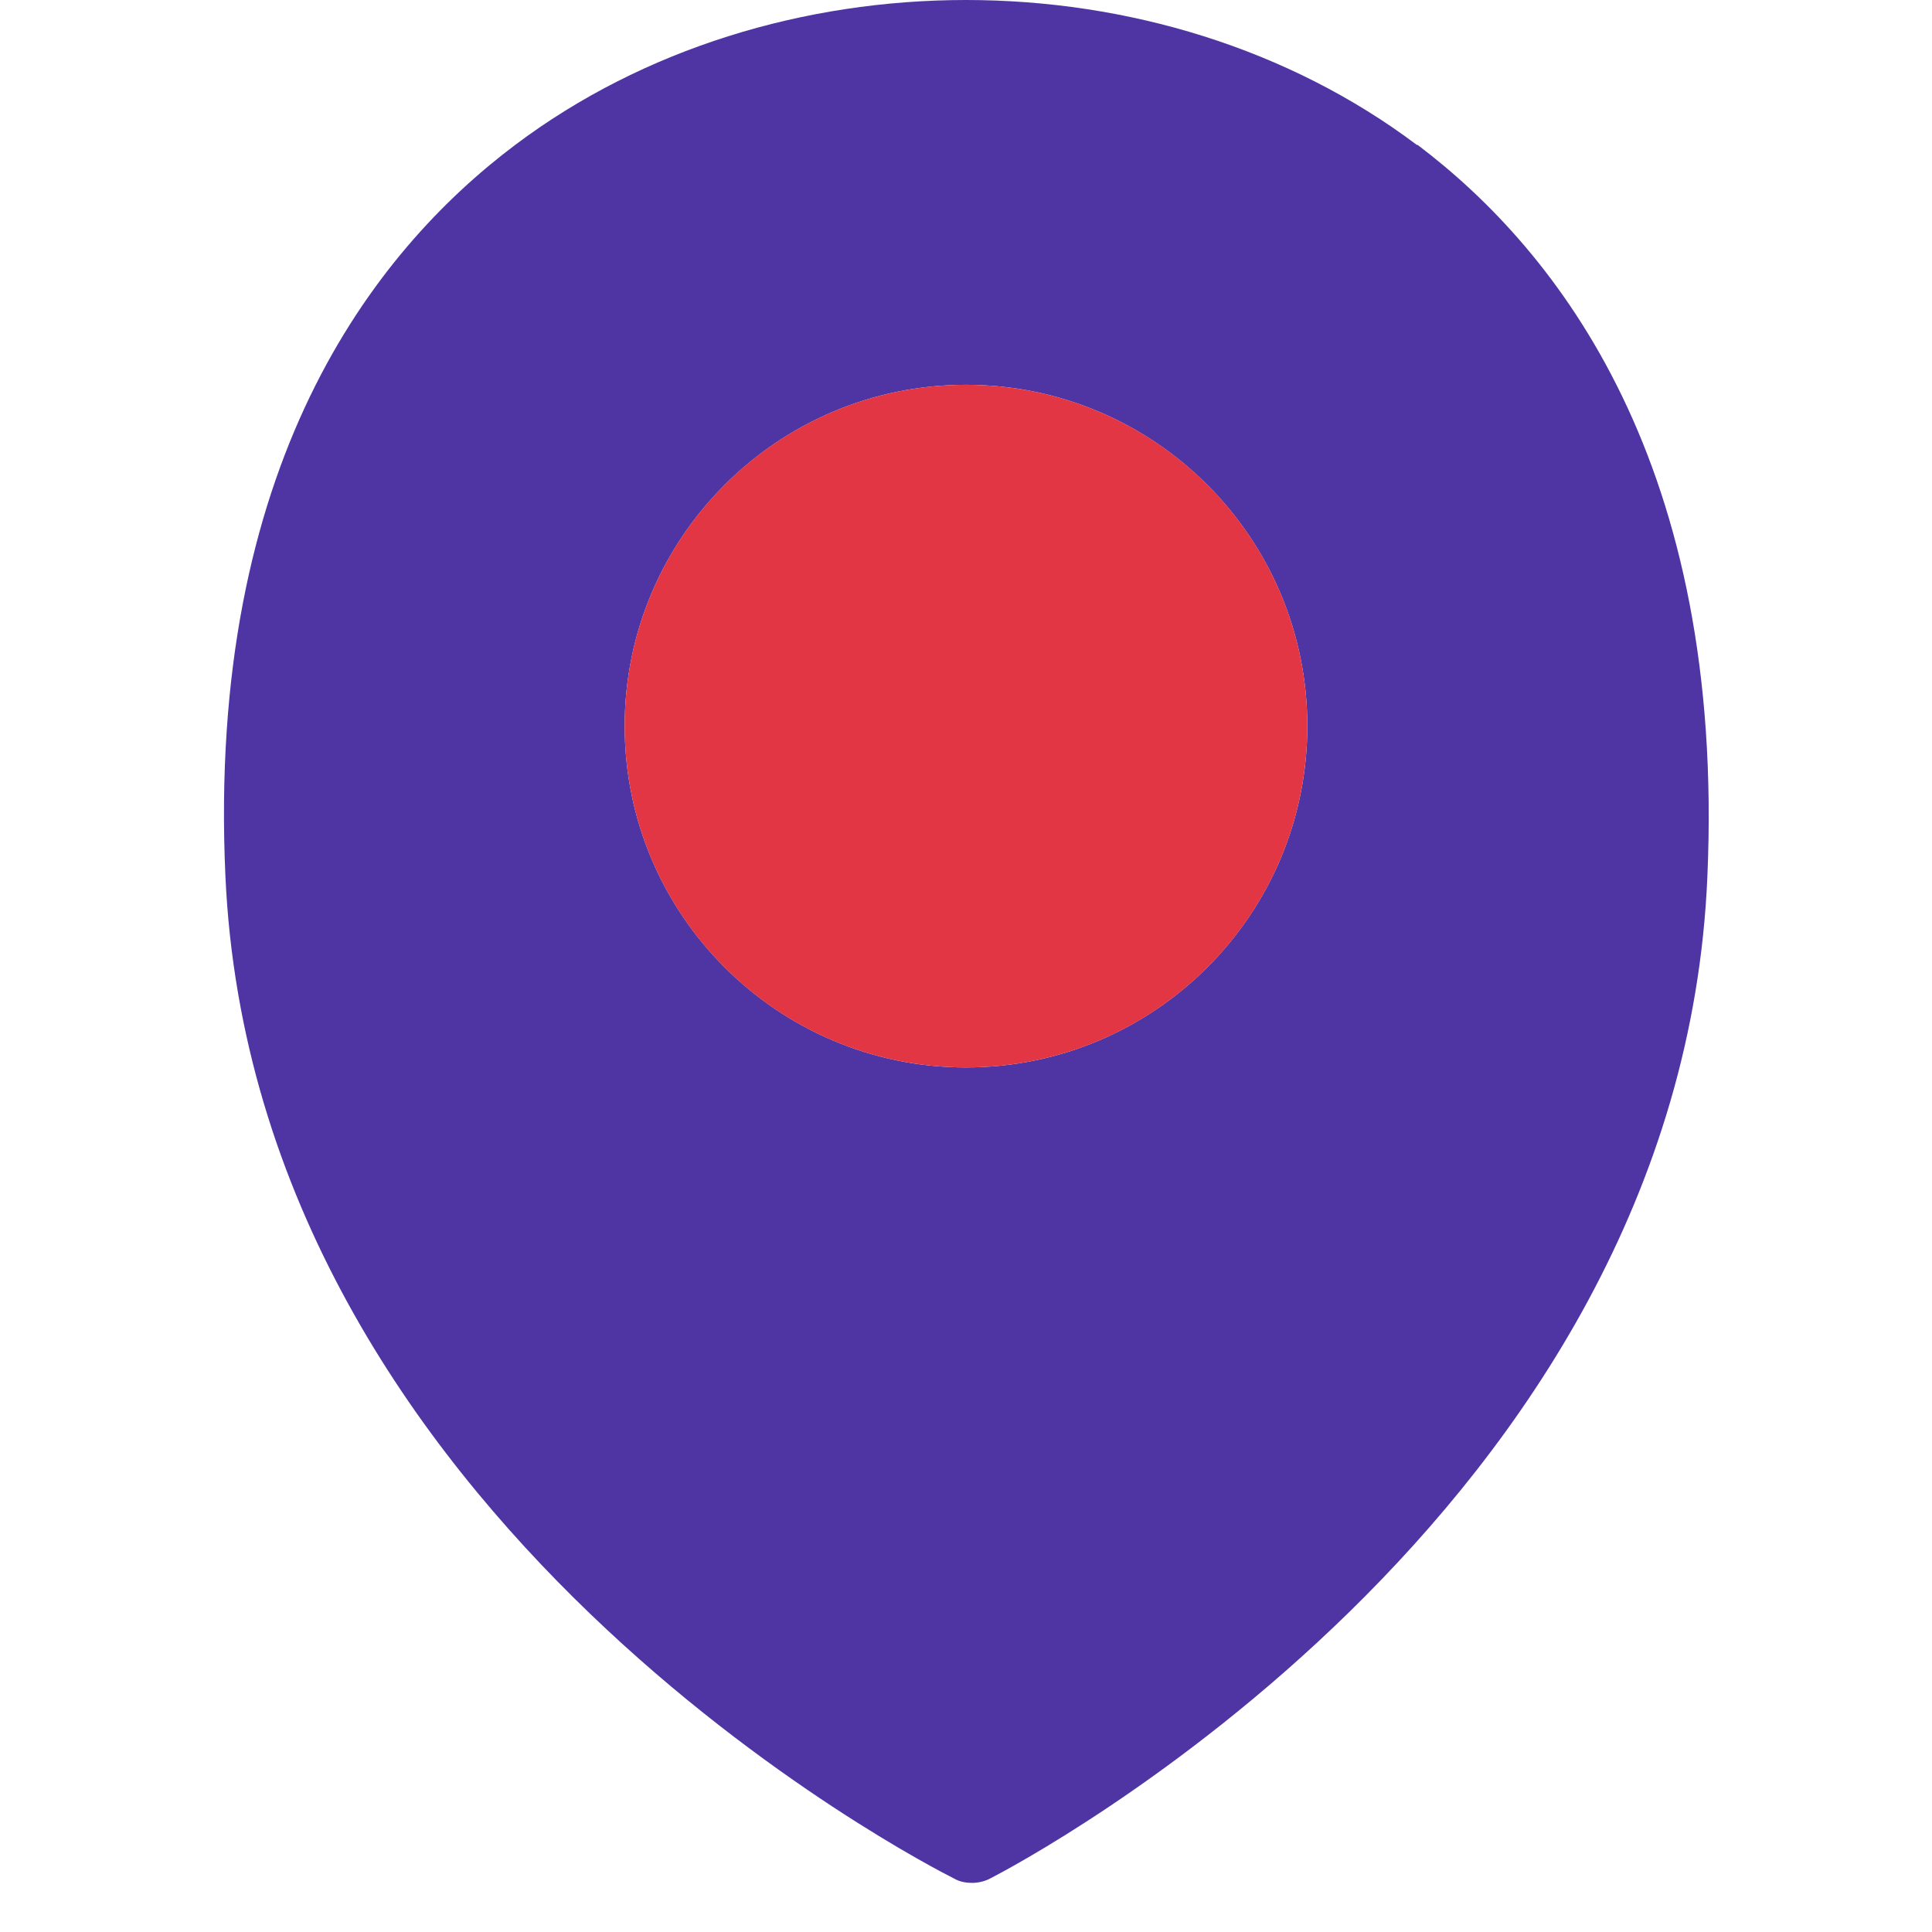 <svg width="24" height="24" viewBox="0 0 24 24" fill="none" xmlns="http://www.w3.org/2000/svg">
<g id="Icons/Location">
<path id="Vector" d="M17.6 1.8C14.41 -0.6 9.59 -0.6 6.4 1.8C4.63 3.13 2.57 5.78 2.8 10.88C3.16 18.89 11.5 23.16 11.86 23.34C11.93 23.38 12.01 23.39 12.08 23.39C12.15 23.39 12.24 23.37 12.31 23.33C12.66 23.15 20.88 18.83 21.21 10.88C21.43 5.78 19.37 3.13 17.61 1.8H17.6ZM12 4.78C14.34 4.78 16.24 6.68 16.24 9.02C16.24 11.36 14.34 13.26 12 13.26C9.66 13.26 7.76 11.36 7.76 9.02C7.76 6.68 9.66 4.78 12 4.78Z" fill="#4F34A3"/>
<path id="Vector_2" d="M12 13.26C14.342 13.26 16.24 11.362 16.24 9.02C16.24 6.678 14.342 4.78 12 4.78C9.658 4.78 7.76 6.678 7.76 9.02C7.76 11.362 9.658 13.26 12 13.26Z" fill="#E23644"/>
</g>
</svg>
